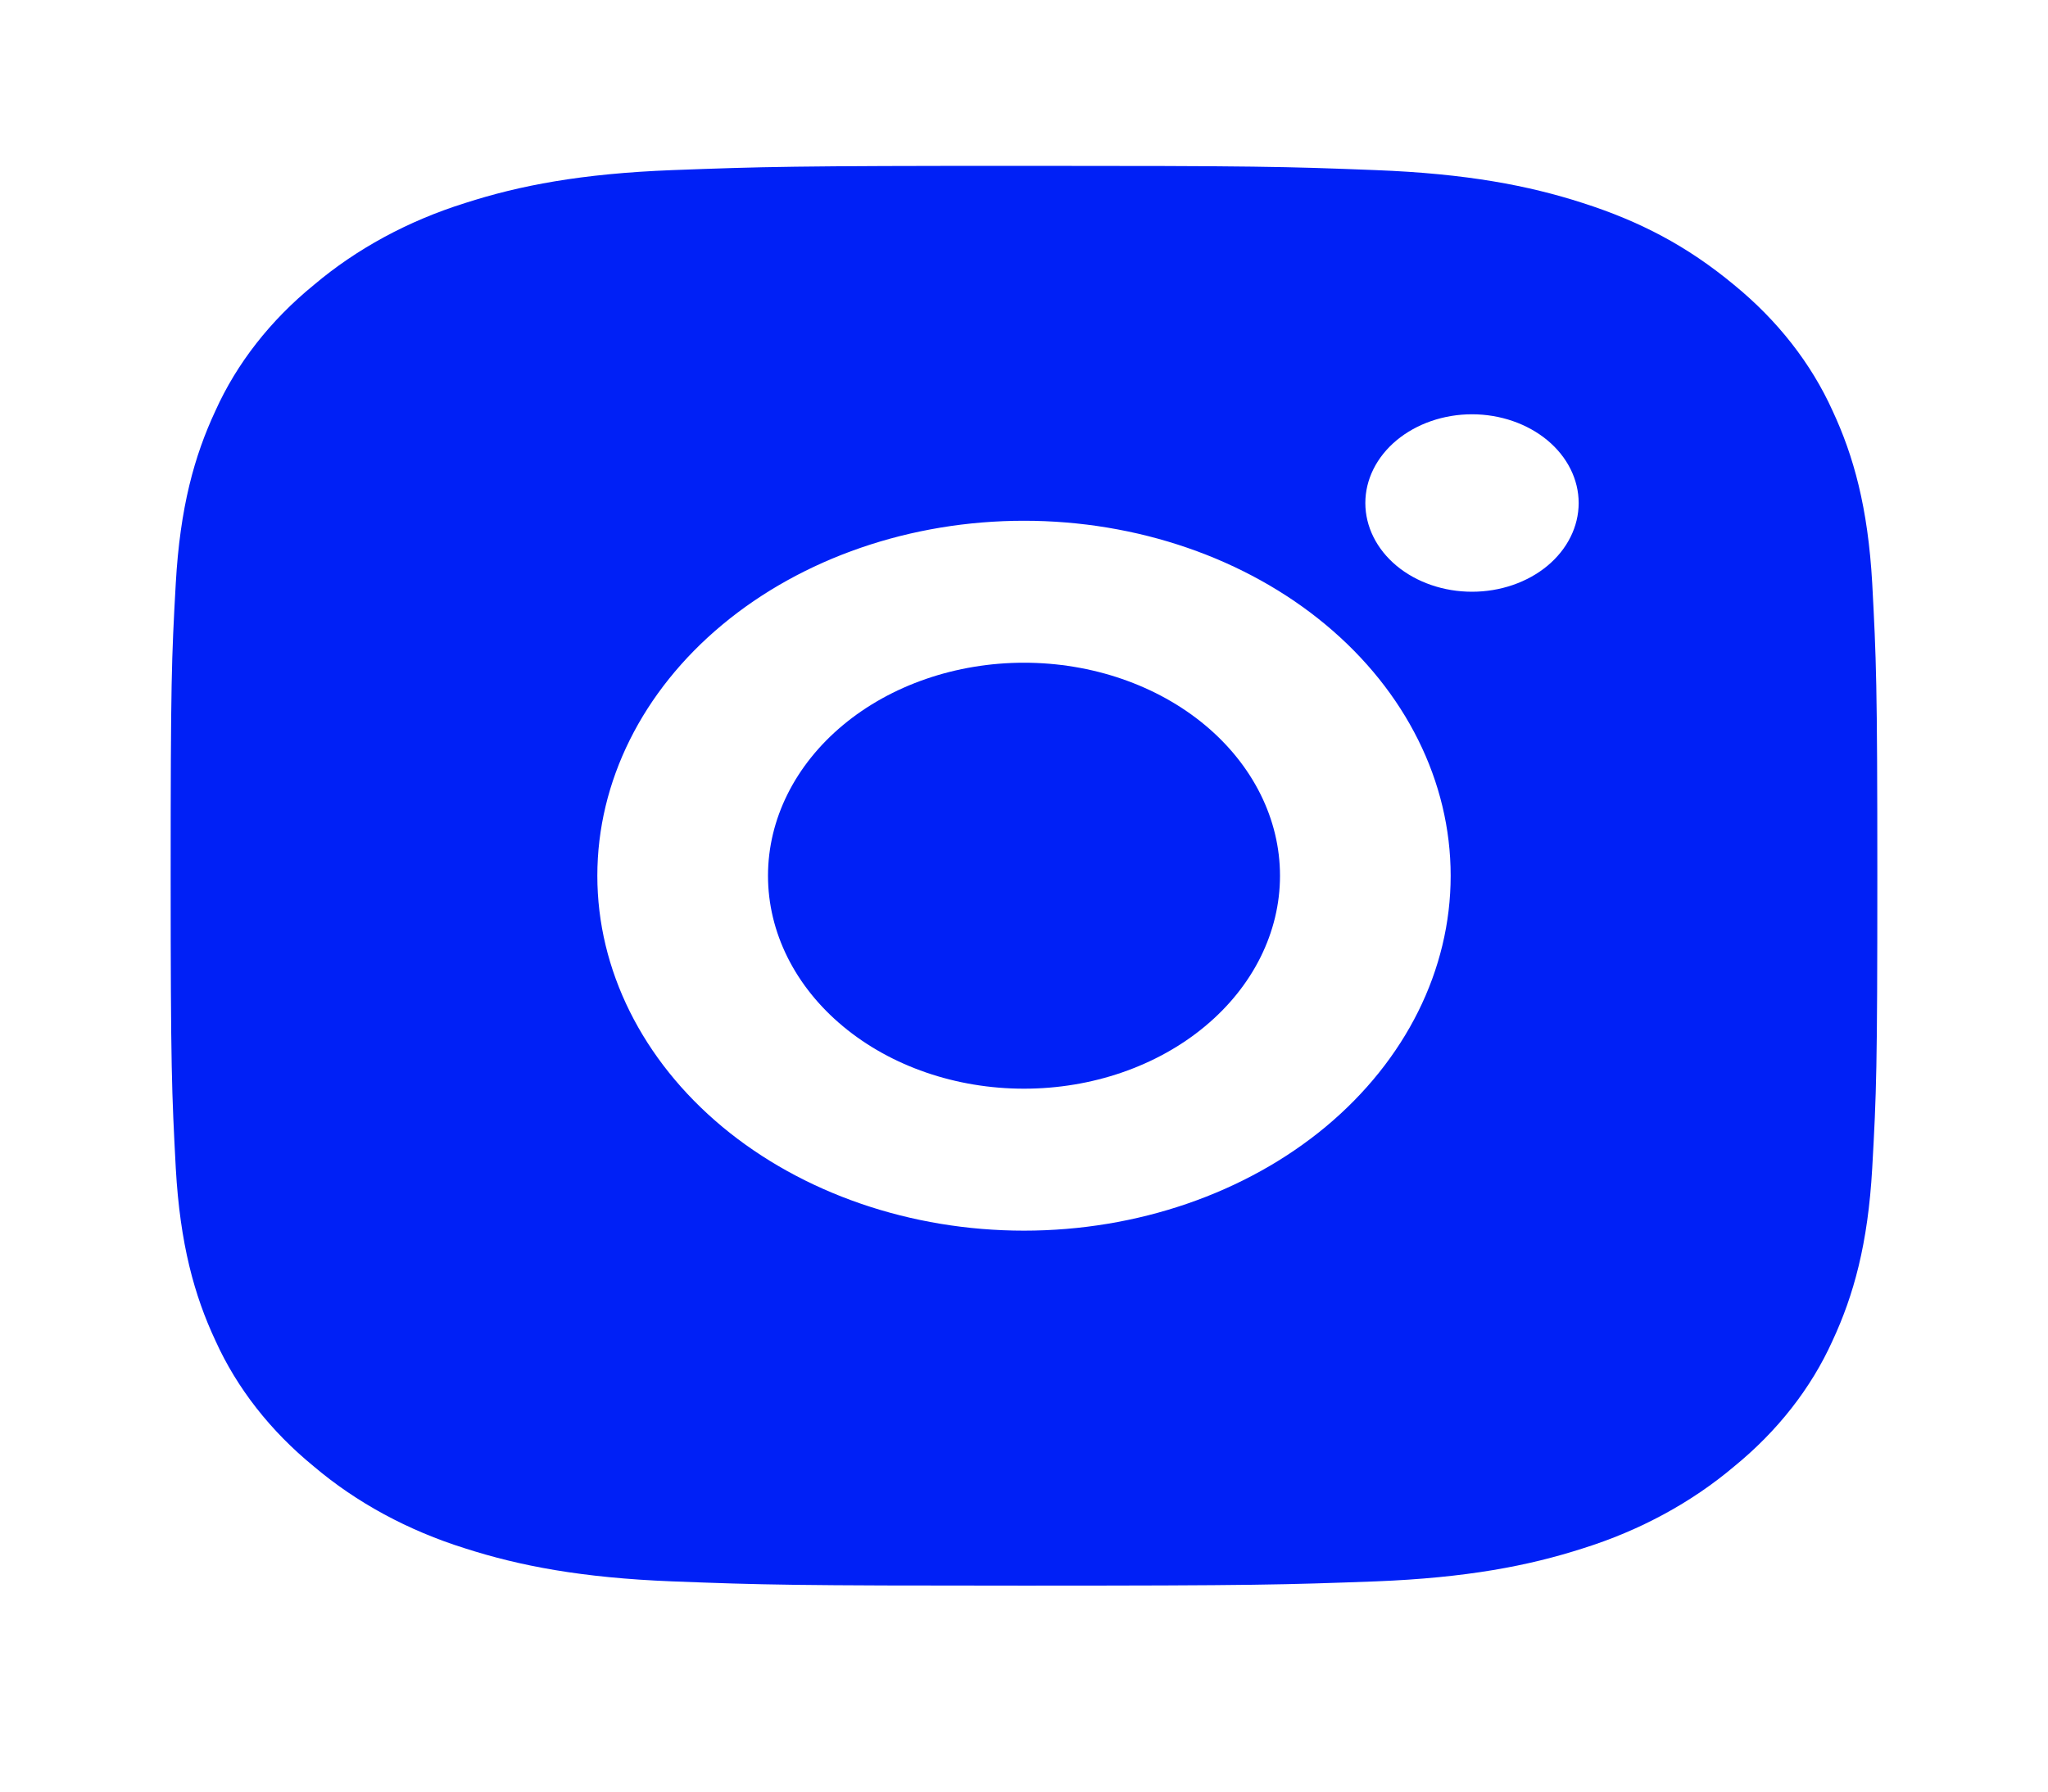 <svg width="24" height="21" viewBox="0 0 24 21" fill="none" xmlns="http://www.w3.org/2000/svg">
<g clip-path="url(#clip0_2440_8377)">
<path d="M12 1.944C14.717 1.944 15.056 1.952 16.122 1.994C17.187 2.035 17.912 2.174 18.55 2.38C19.21 2.592 19.766 2.878 20.322 3.34C20.831 3.756 21.224 4.259 21.475 4.814C21.722 5.344 21.89 5.949 21.94 6.835C21.987 7.722 22 8.004 22 10.265C22 12.525 21.99 12.807 21.94 13.694C21.89 14.581 21.722 15.184 21.475 15.715C21.225 16.27 20.831 16.774 20.322 17.189C19.822 17.612 19.217 17.94 18.55 18.149C17.913 18.354 17.187 18.494 16.122 18.536C15.056 18.575 14.717 18.586 12 18.586C9.283 18.586 8.944 18.577 7.878 18.536C6.813 18.494 6.088 18.354 5.45 18.149C4.782 17.94 4.178 17.613 3.678 17.189C3.169 16.773 2.776 16.27 2.525 15.715C2.277 15.185 2.11 14.581 2.06 13.694C2.013 12.807 2 12.525 2 10.265C2 8.004 2.01 7.722 2.06 6.835C2.11 5.948 2.277 5.345 2.525 4.814C2.775 4.259 3.169 3.755 3.678 3.34C4.178 2.917 4.782 2.589 5.45 2.38C6.088 2.174 6.812 2.035 7.878 1.994C8.944 1.954 9.283 1.944 12 1.944ZM12 6.104C10.674 6.104 9.402 6.542 8.464 7.323C7.527 8.103 7 9.161 7 10.265C7 11.368 7.527 12.426 8.464 13.207C9.402 13.987 10.674 14.425 12 14.425C13.326 14.425 14.598 13.987 15.536 13.207C16.473 12.426 17 11.368 17 10.265C17 9.161 16.473 8.103 15.536 7.323C14.598 6.542 13.326 6.104 12 6.104V6.104ZM18.5 5.896C18.5 5.62 18.368 5.356 18.134 5.161C17.899 4.966 17.581 4.856 17.25 4.856C16.919 4.856 16.601 4.966 16.366 5.161C16.132 5.356 16 5.62 16 5.896C16 6.172 16.132 6.437 16.366 6.632C16.601 6.827 16.919 6.936 17.25 6.936C17.581 6.936 17.899 6.827 18.134 6.632C18.368 6.437 18.5 6.172 18.5 5.896ZM12 7.768C12.796 7.768 13.559 8.031 14.121 8.499C14.684 8.968 15 9.603 15 10.265C15 10.927 14.684 11.562 14.121 12.03C13.559 12.498 12.796 12.761 12 12.761C11.204 12.761 10.441 12.498 9.879 12.03C9.316 11.562 9 10.927 9 10.265C9 9.603 9.316 8.968 9.879 8.499C10.441 8.031 11.204 7.768 12 7.768V7.768Z" fill="#0020F6"/>
</g>
<defs>
<clipPath id="clip0_2440_8377">
<rect width="24" height="19.97" fill="white" transform="translate(0 0.279)"/>
</clipPath>
</defs>
</svg>
